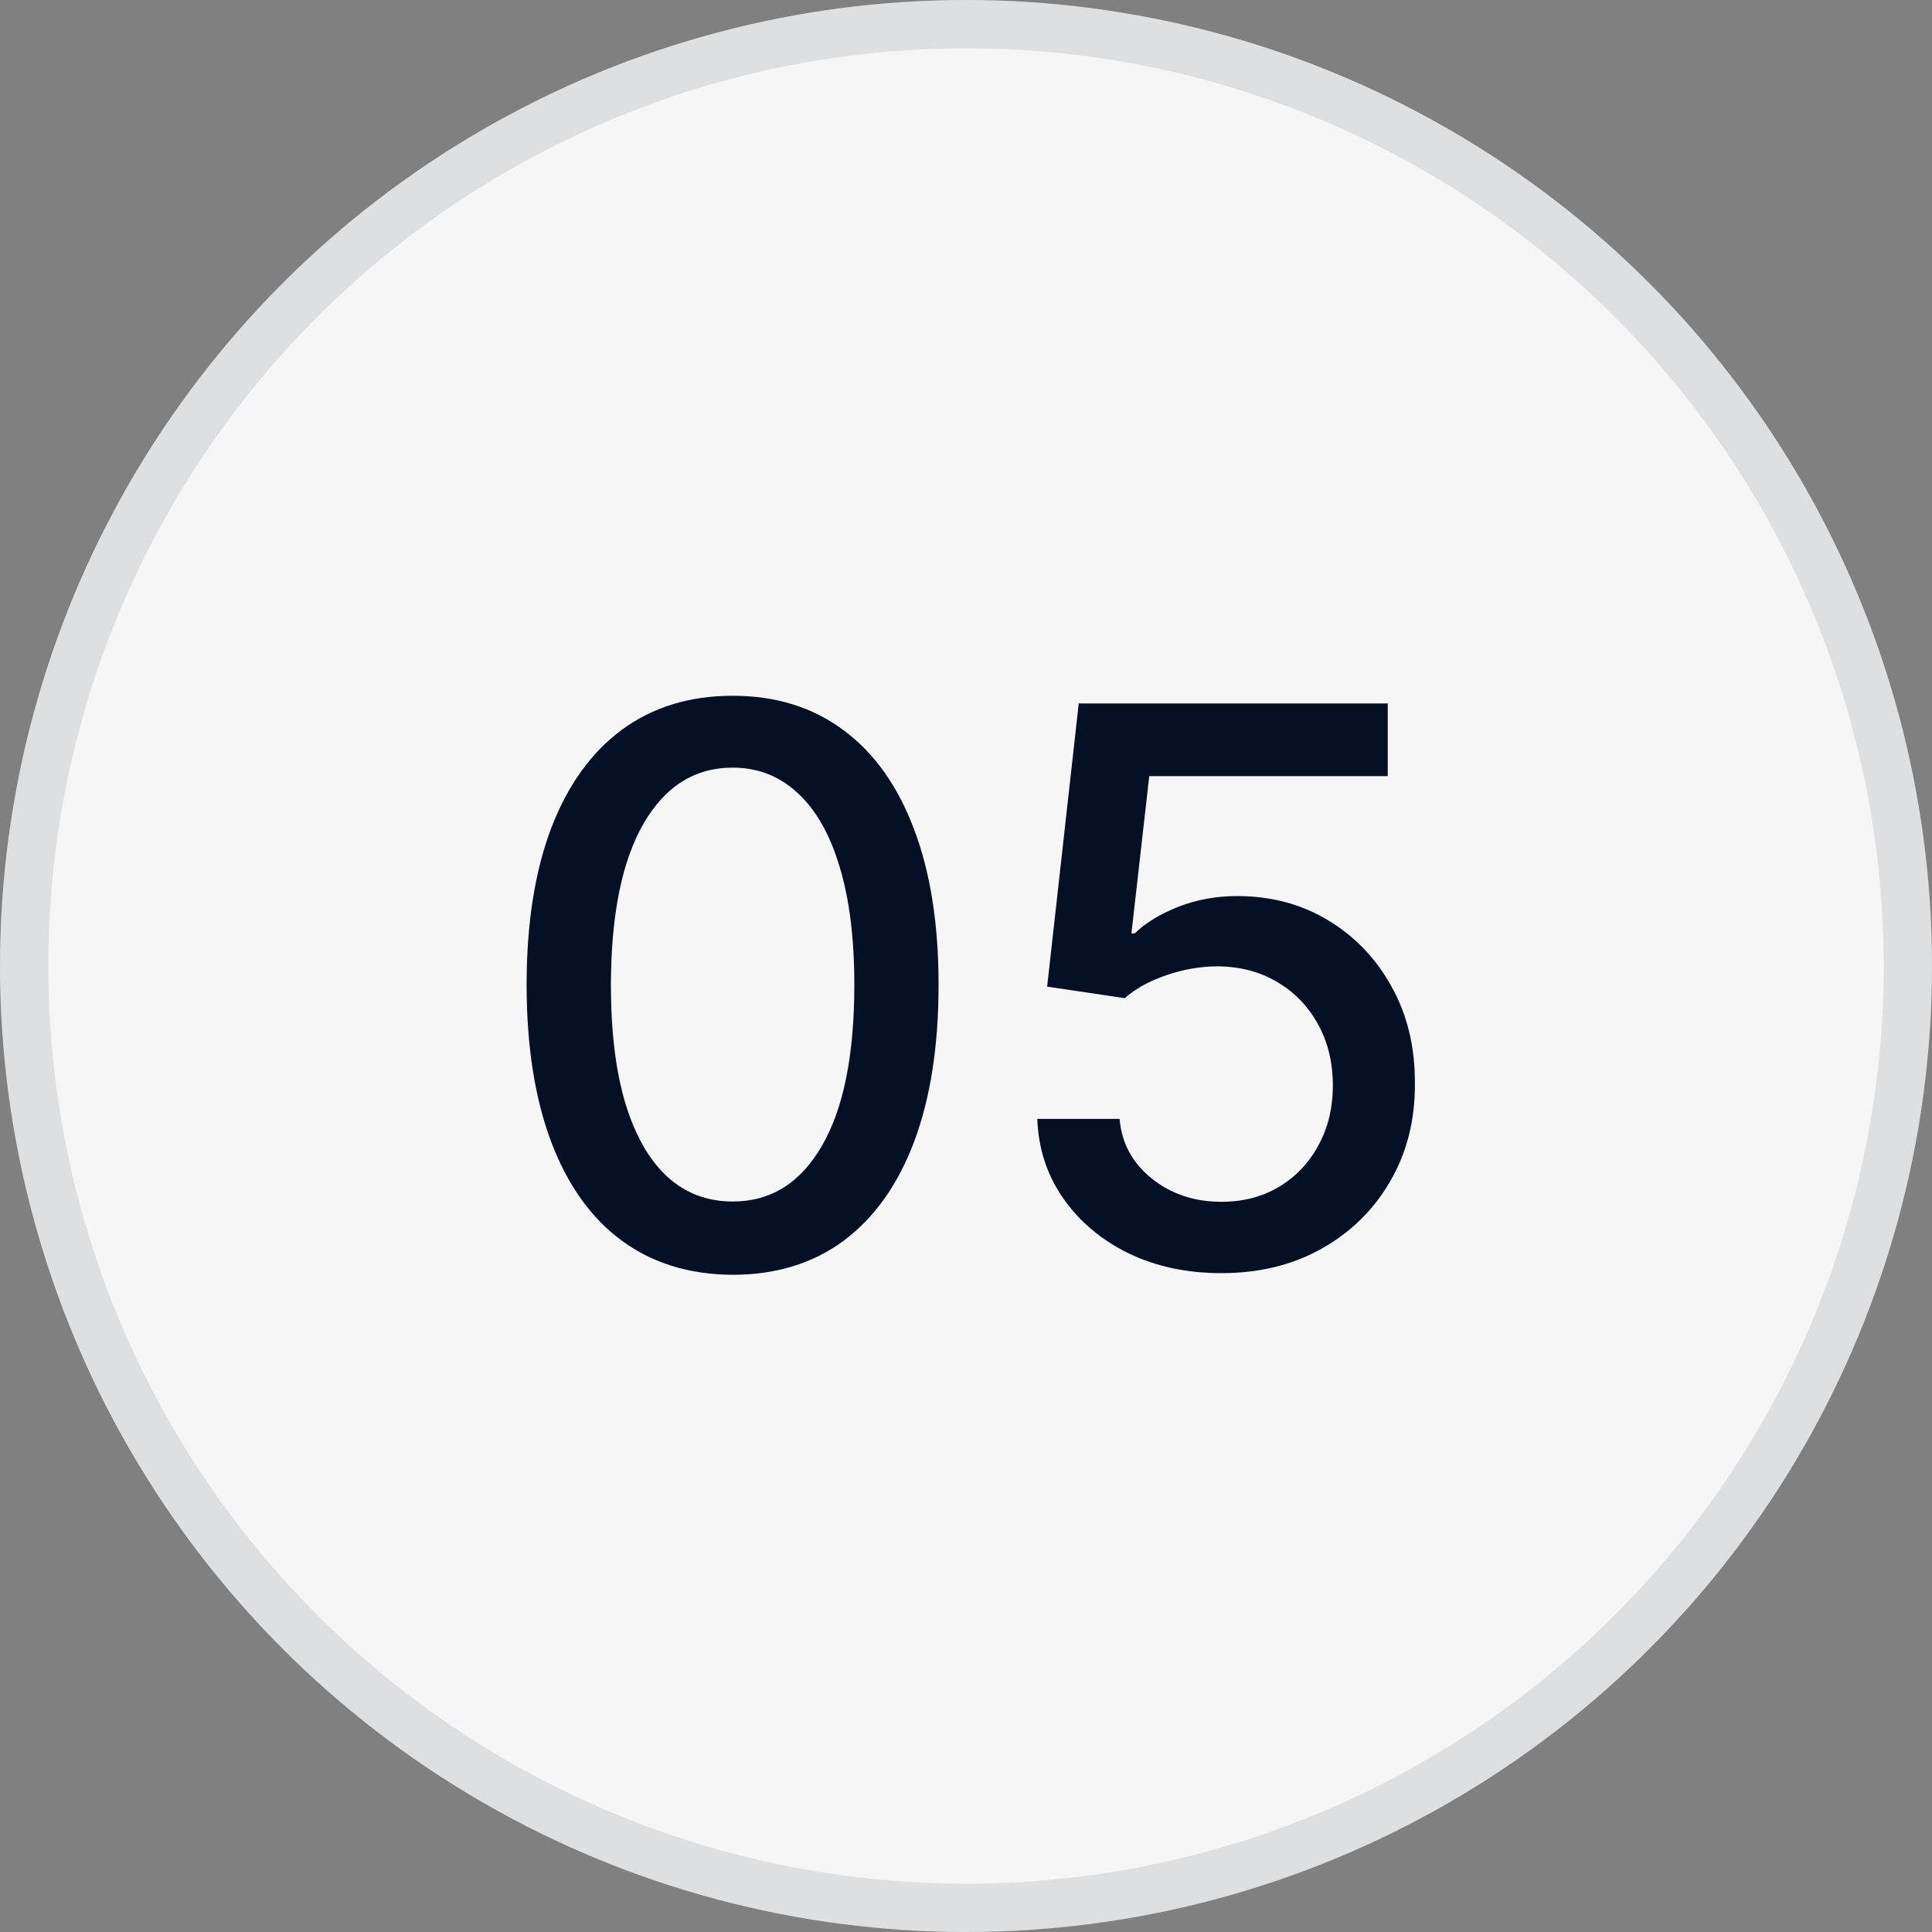 <?xml version="1.0" encoding="UTF-8"?> <svg xmlns="http://www.w3.org/2000/svg" width="40" height="40" viewBox="0 0 40 40" fill="none"><rect x="0" y="0" width="40" height="40" fill="#808080" stroke="none"/><circle cx="20" cy="20" r="20" fill="#F6F6F6"></circle><circle cx="20" cy="20" r="19.5" stroke="#051024" stroke-opacity="0.1"></circle><path d="M15.171 26.393C14.273 26.389 13.506 26.153 12.869 25.683C12.233 25.213 11.746 24.529 11.409 23.632C11.072 22.734 10.903 21.653 10.903 20.387C10.903 19.126 11.072 18.048 11.409 17.154C11.75 16.261 12.239 15.579 12.875 15.109C13.515 14.639 14.28 14.405 15.171 14.405C16.061 14.405 16.824 14.641 17.46 15.115C18.097 15.584 18.583 16.266 18.921 17.16C19.261 18.05 19.432 19.126 19.432 20.387C19.432 21.656 19.263 22.74 18.926 23.637C18.589 24.531 18.102 25.215 17.466 25.689C16.829 26.158 16.064 26.393 15.171 26.393ZM15.171 24.876C15.958 24.876 16.574 24.492 17.017 23.723C17.464 22.954 17.688 21.842 17.688 20.387C17.688 19.422 17.585 18.605 17.381 17.939C17.18 17.268 16.89 16.761 16.511 16.416C16.136 16.067 15.689 15.893 15.171 15.893C14.386 15.893 13.771 16.279 13.324 17.052C12.877 17.825 12.652 18.937 12.648 20.387C12.648 21.357 12.748 22.177 12.949 22.848C13.153 23.514 13.443 24.02 13.818 24.365C14.193 24.706 14.644 24.876 15.171 24.876ZM25.288 26.359C24.576 26.359 23.936 26.223 23.368 25.95C22.803 25.673 22.353 25.295 22.016 24.814C21.678 24.332 21.499 23.783 21.476 23.166H23.18C23.222 23.666 23.444 24.077 23.845 24.399C24.247 24.721 24.728 24.882 25.288 24.882C25.735 24.882 26.131 24.779 26.476 24.575C26.824 24.367 27.097 24.081 27.294 23.717C27.495 23.353 27.595 22.939 27.595 22.473C27.595 21.999 27.493 21.577 27.288 21.206C27.084 20.834 26.802 20.543 26.442 20.331C26.086 20.119 25.677 20.011 25.215 20.007C24.862 20.007 24.508 20.067 24.152 20.189C23.796 20.31 23.508 20.469 23.288 20.666L21.68 20.427L22.334 14.564H28.732V16.069H23.794L23.425 19.325H23.493C23.72 19.105 24.021 18.922 24.396 18.774C24.775 18.626 25.18 18.552 25.612 18.552C26.32 18.552 26.951 18.721 27.504 19.058C28.061 19.395 28.499 19.855 28.817 20.439C29.139 21.018 29.298 21.685 29.294 22.439C29.298 23.192 29.127 23.865 28.783 24.456C28.442 25.047 27.968 25.512 27.362 25.853C26.76 26.191 26.069 26.359 25.288 26.359Z" fill="#051024"></path></svg> 
